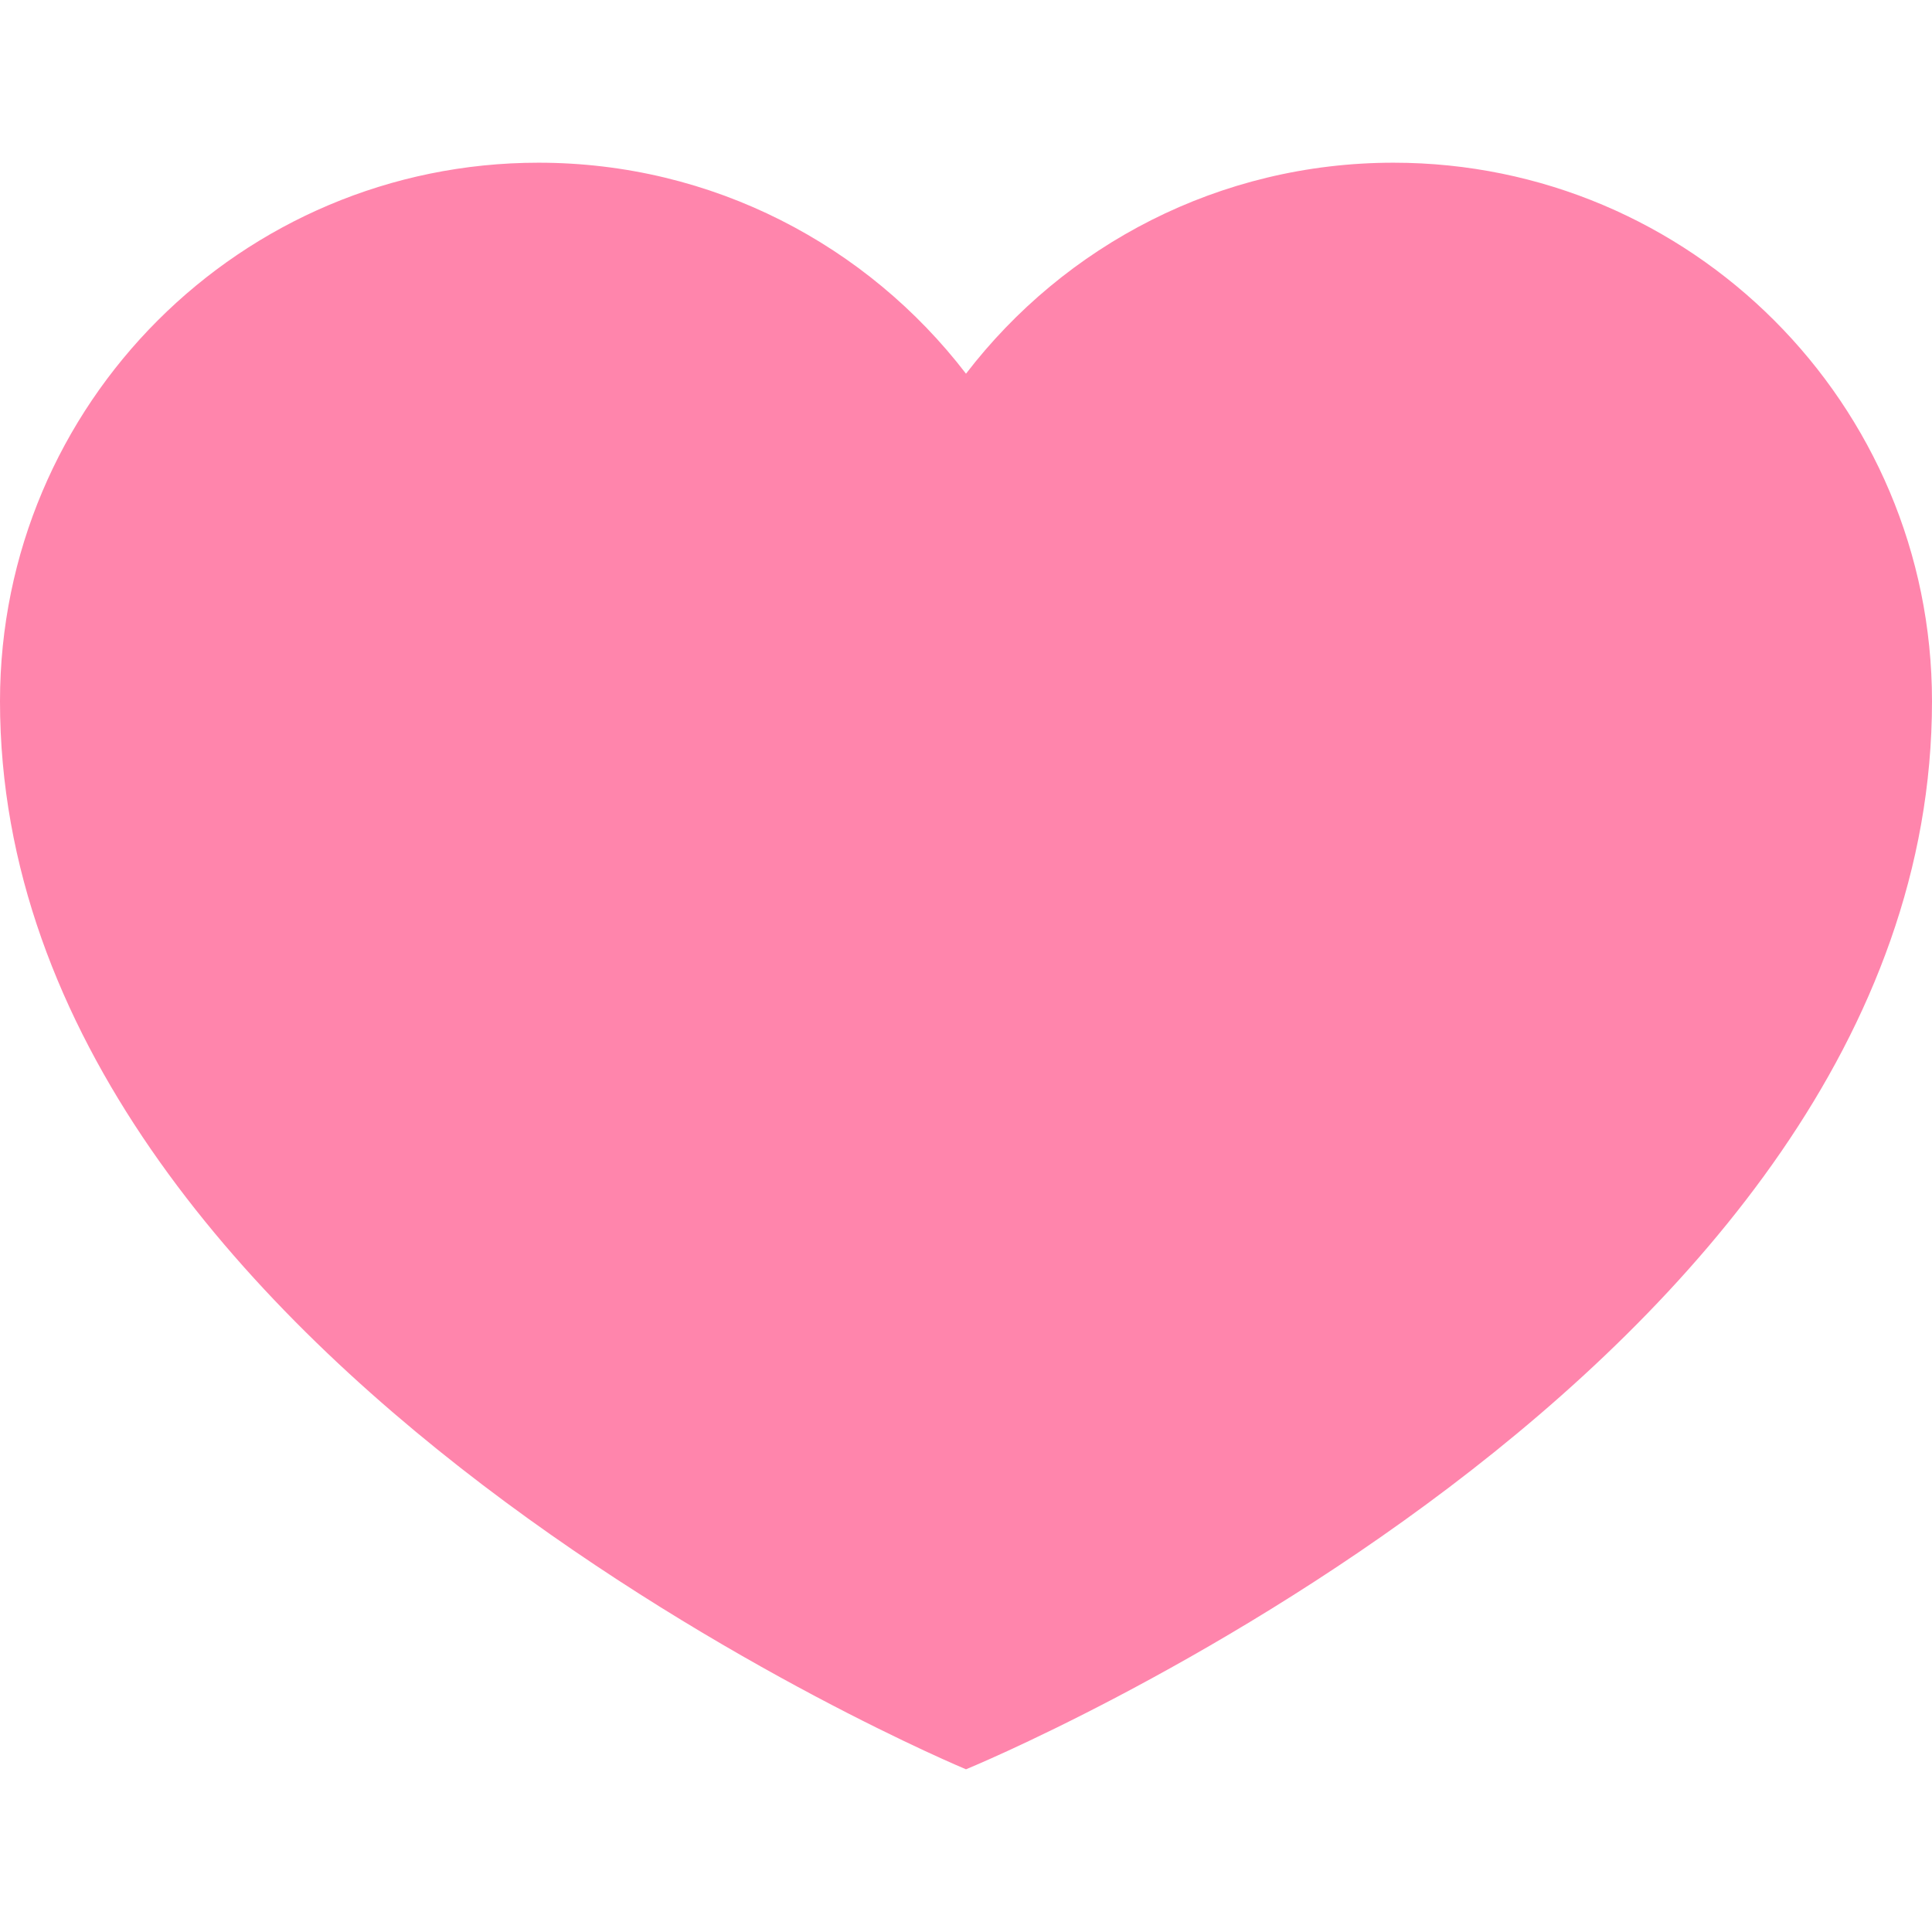 <?xml version="1.0" encoding="UTF-8"?> <svg xmlns="http://www.w3.org/2000/svg" xmlns:xlink="http://www.w3.org/1999/xlink" id="Capa_1" x="0px" y="0px" viewBox="0 0 328.299 328.299" style="enable-background:new 0 0 328.299 328.299;" xml:space="preserve" width="512px" height="512px"><g><path id="XMLID_18_" d="M236.787,27.648c-29.599,0-55.91,14.057-72.638,35.854c-16.727-21.797-43.039-35.854-72.638-35.854 C40.971,27.648,0,68.619,0,119.16c0,113.246,164.149,181.491,164.149,181.491s164.149-67.216,164.149-181.491 C328.299,68.619,287.327,27.648,236.787,27.648z" data-original="#000000" class="active-path" data-old_color="#000000" fill="#FF85AC"></path></g> </svg> 